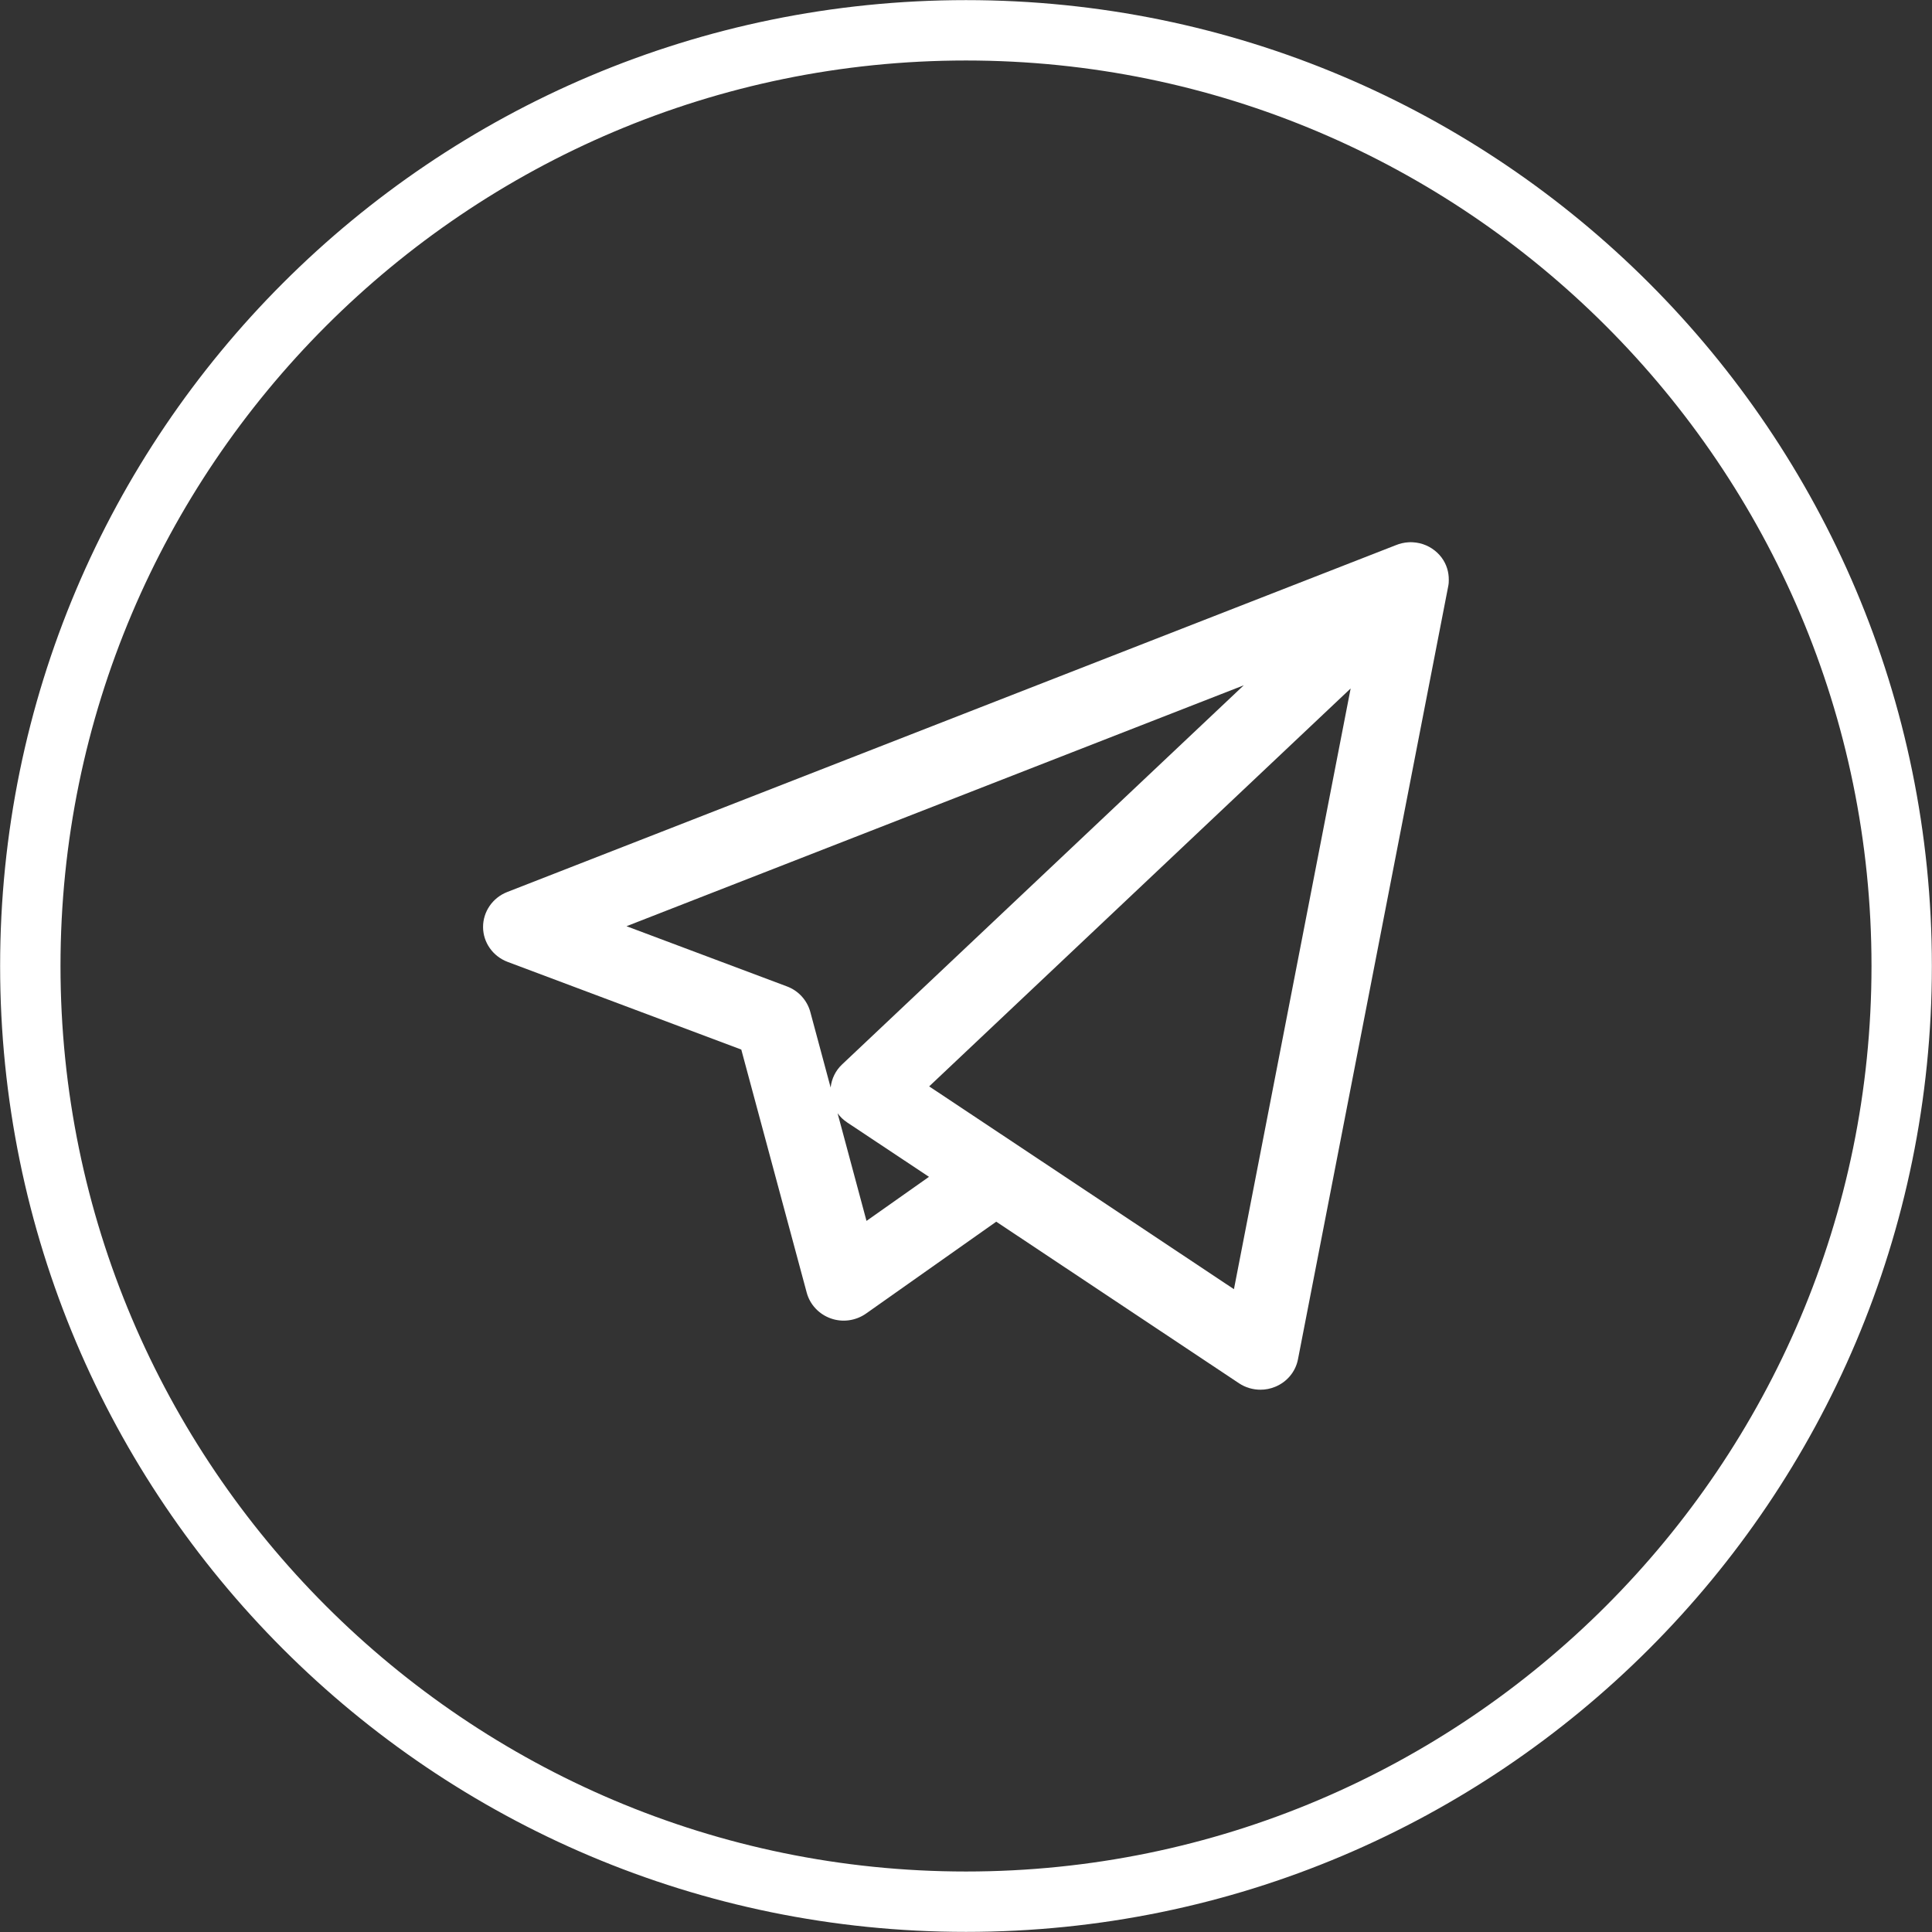 <?xml version="1.0" encoding="UTF-8"?> <!-- Generator: Adobe Illustrator 16.0.0, SVG Export Plug-In . SVG Version: 6.00 Build 0) --> <svg xmlns="http://www.w3.org/2000/svg" xmlns:xlink="http://www.w3.org/1999/xlink" id="Слой_1" x="0px" y="0px" width="32px" height="32px" viewBox="0 0 32 32" xml:space="preserve"><rect x="0" y="0" width="32" height="32" fill="#333333" stroke="none"/> <g> <path fill="#FFFFFF" d="M16,1.002c8.27,0,14.998,6.729,14.998,14.998S24.27,30.998,16,30.998S1.002,24.27,1.002,16 S7.73,1.002,16,1.002 M16,0.002C7.164,0.002,0.002,7.164,0.002,16S7.164,31.998,16,31.998S31.998,24.836,31.998,16 S24.836,0.002,16,0.002L16,0.002z"></path> <g id="Фигура_4_2_"> <g> <path fill="#FFFFFF" d="M23.843,9.193c-0.011-0.012-0.021-0.023-0.033-0.034c-0.113-0.109-0.259-0.169-0.406-0.177 c-0.025-0.002-0.051-0.002-0.076,0c-0.072,0.004-0.143,0.021-0.209,0.048L8.4,14.775C8.158,14.87,8,15.101,8.001,15.356 s0.163,0.484,0.407,0.576l3.87,1.452l1.084,4.027c0.053,0.197,0.202,0.356,0.398,0.426s0.414,0.039,0.584-0.08l2.157-1.522 l4.022,2.677c0.105,0.07,0.23,0.106,0.355,0.106c0.082,0,0.164-0.016,0.242-0.048c0.197-0.08,0.34-0.252,0.379-0.458 l2.485-12.786c0.005-0.023,0.009-0.047,0.011-0.07c0.002-0.033,0.002-0.066,0-0.1C23.987,9.427,23.937,9.298,23.843,9.193z M13.758,18.013l-0.337-1.253c-0.053-0.193-0.196-0.351-0.387-0.422l-2.657-0.997l10.223-3.99l-6.652,6.279 C13.84,17.731,13.774,17.867,13.758,18.013z M14.352,20.222l-0.479-1.783c0.043,0.06,0.097,0.111,0.16,0.153l1.354,0.9 L14.352,20.222z M20.438,21.353l-3.582-2.384l-0.018-0.012l-1.448-0.963l6.981-6.591L20.438,21.353z"></path> </g> </g> </g> </svg> 